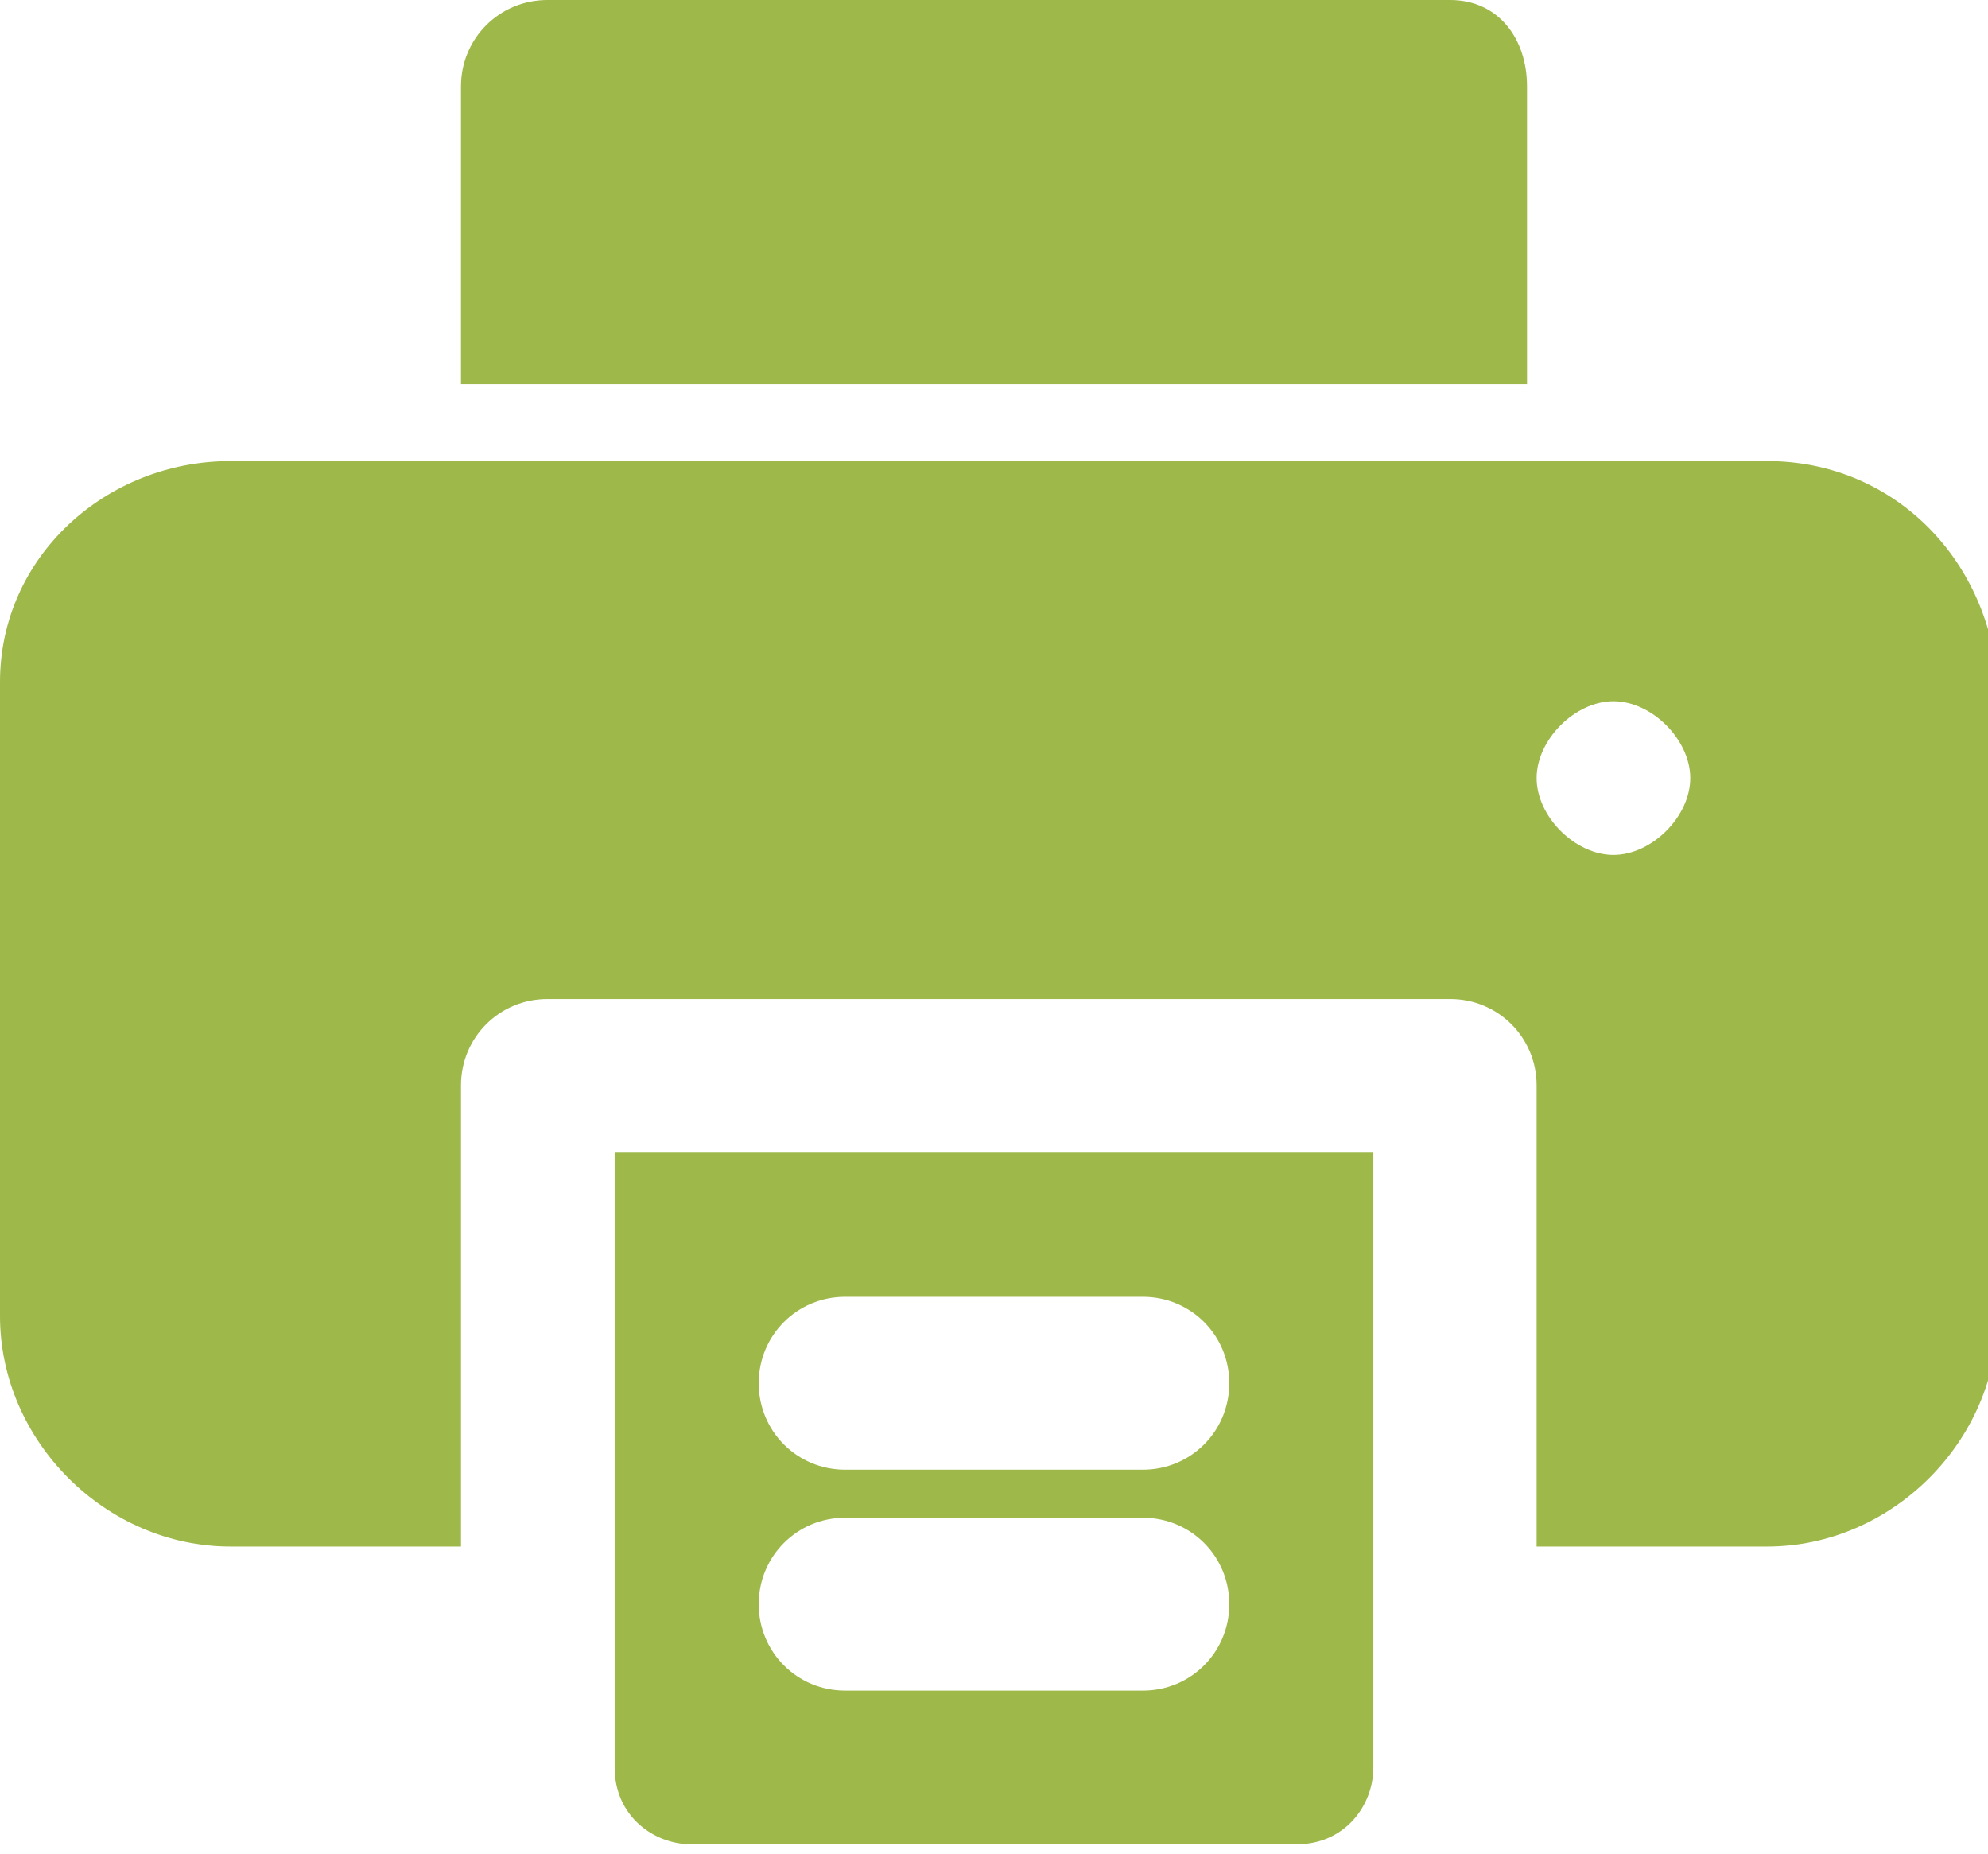 <?xml version="1.0" encoding="utf-8"?>
<!-- Generator: Adobe Illustrator 25.4.1, SVG Export Plug-In . SVG Version: 6.00 Build 0)  -->
<svg version="1.1" id="Warstwa_1" xmlns="http://www.w3.org/2000/svg" xmlns:xlink="http://www.w3.org/1999/xlink" x="0px" y="0px"
	 viewBox="0 0 20.7 19.3" style="enable-background:new 0 0 20.7 19.3;" xml:space="preserve">
<style type="text/css">
	.st0{fill:#9EB84A;}
</style>
<g>
	<g>
		<path class="st0" d="M15.1,0H5.7C5.2,0,4.8,0.4,4.8,0.9V4h11.1V0.9C15.9,0.4,15.6,0,15.1,0z"/>
		<path class="st0" d="M6.4,12v6.4c0,0.5,0.4,0.8,0.8,0.8h6.3c0.5,0,0.8-0.4,0.8-0.8V12H6.4z M11.9,17.6H8.8c-0.5,0-0.9-0.4-0.9-0.9
			c0-0.5,0.4-0.9,0.9-0.9h3.1c0.5,0,0.9,0.4,0.9,0.9C12.8,17.2,12.4,17.6,11.9,17.6z M11.9,15.3H8.8c-0.5,0-0.9-0.4-0.9-0.9
			c0-0.5,0.4-0.9,0.9-0.9h3.1c0.5,0,0.9,0.4,0.9,0.9C12.8,14.9,12.4,15.3,11.9,15.3z"/>
		<path class="st0" d="M18.4,4.8h-16C1.1,4.8,0,5.8,0,7.1v6.6c0,1.3,1.1,2.4,2.4,2.4h2.4v-4.8c0-0.5,0.4-0.9,0.9-0.9h9.4
			c0.5,0,0.9,0.4,0.9,0.9v4.8h2.4c1.3,0,2.4-1.1,2.4-2.4V7.1C20.7,5.8,19.7,4.8,18.4,4.8z M16.8,8.9c-0.4,0-0.8-0.4-0.8-0.8
			c0-0.4,0.4-0.8,0.8-0.8c0.4,0,0.8,0.4,0.8,0.8C17.6,8.5,17.2,8.9,16.8,8.9z"/>
	</g>
</g>
</svg>
